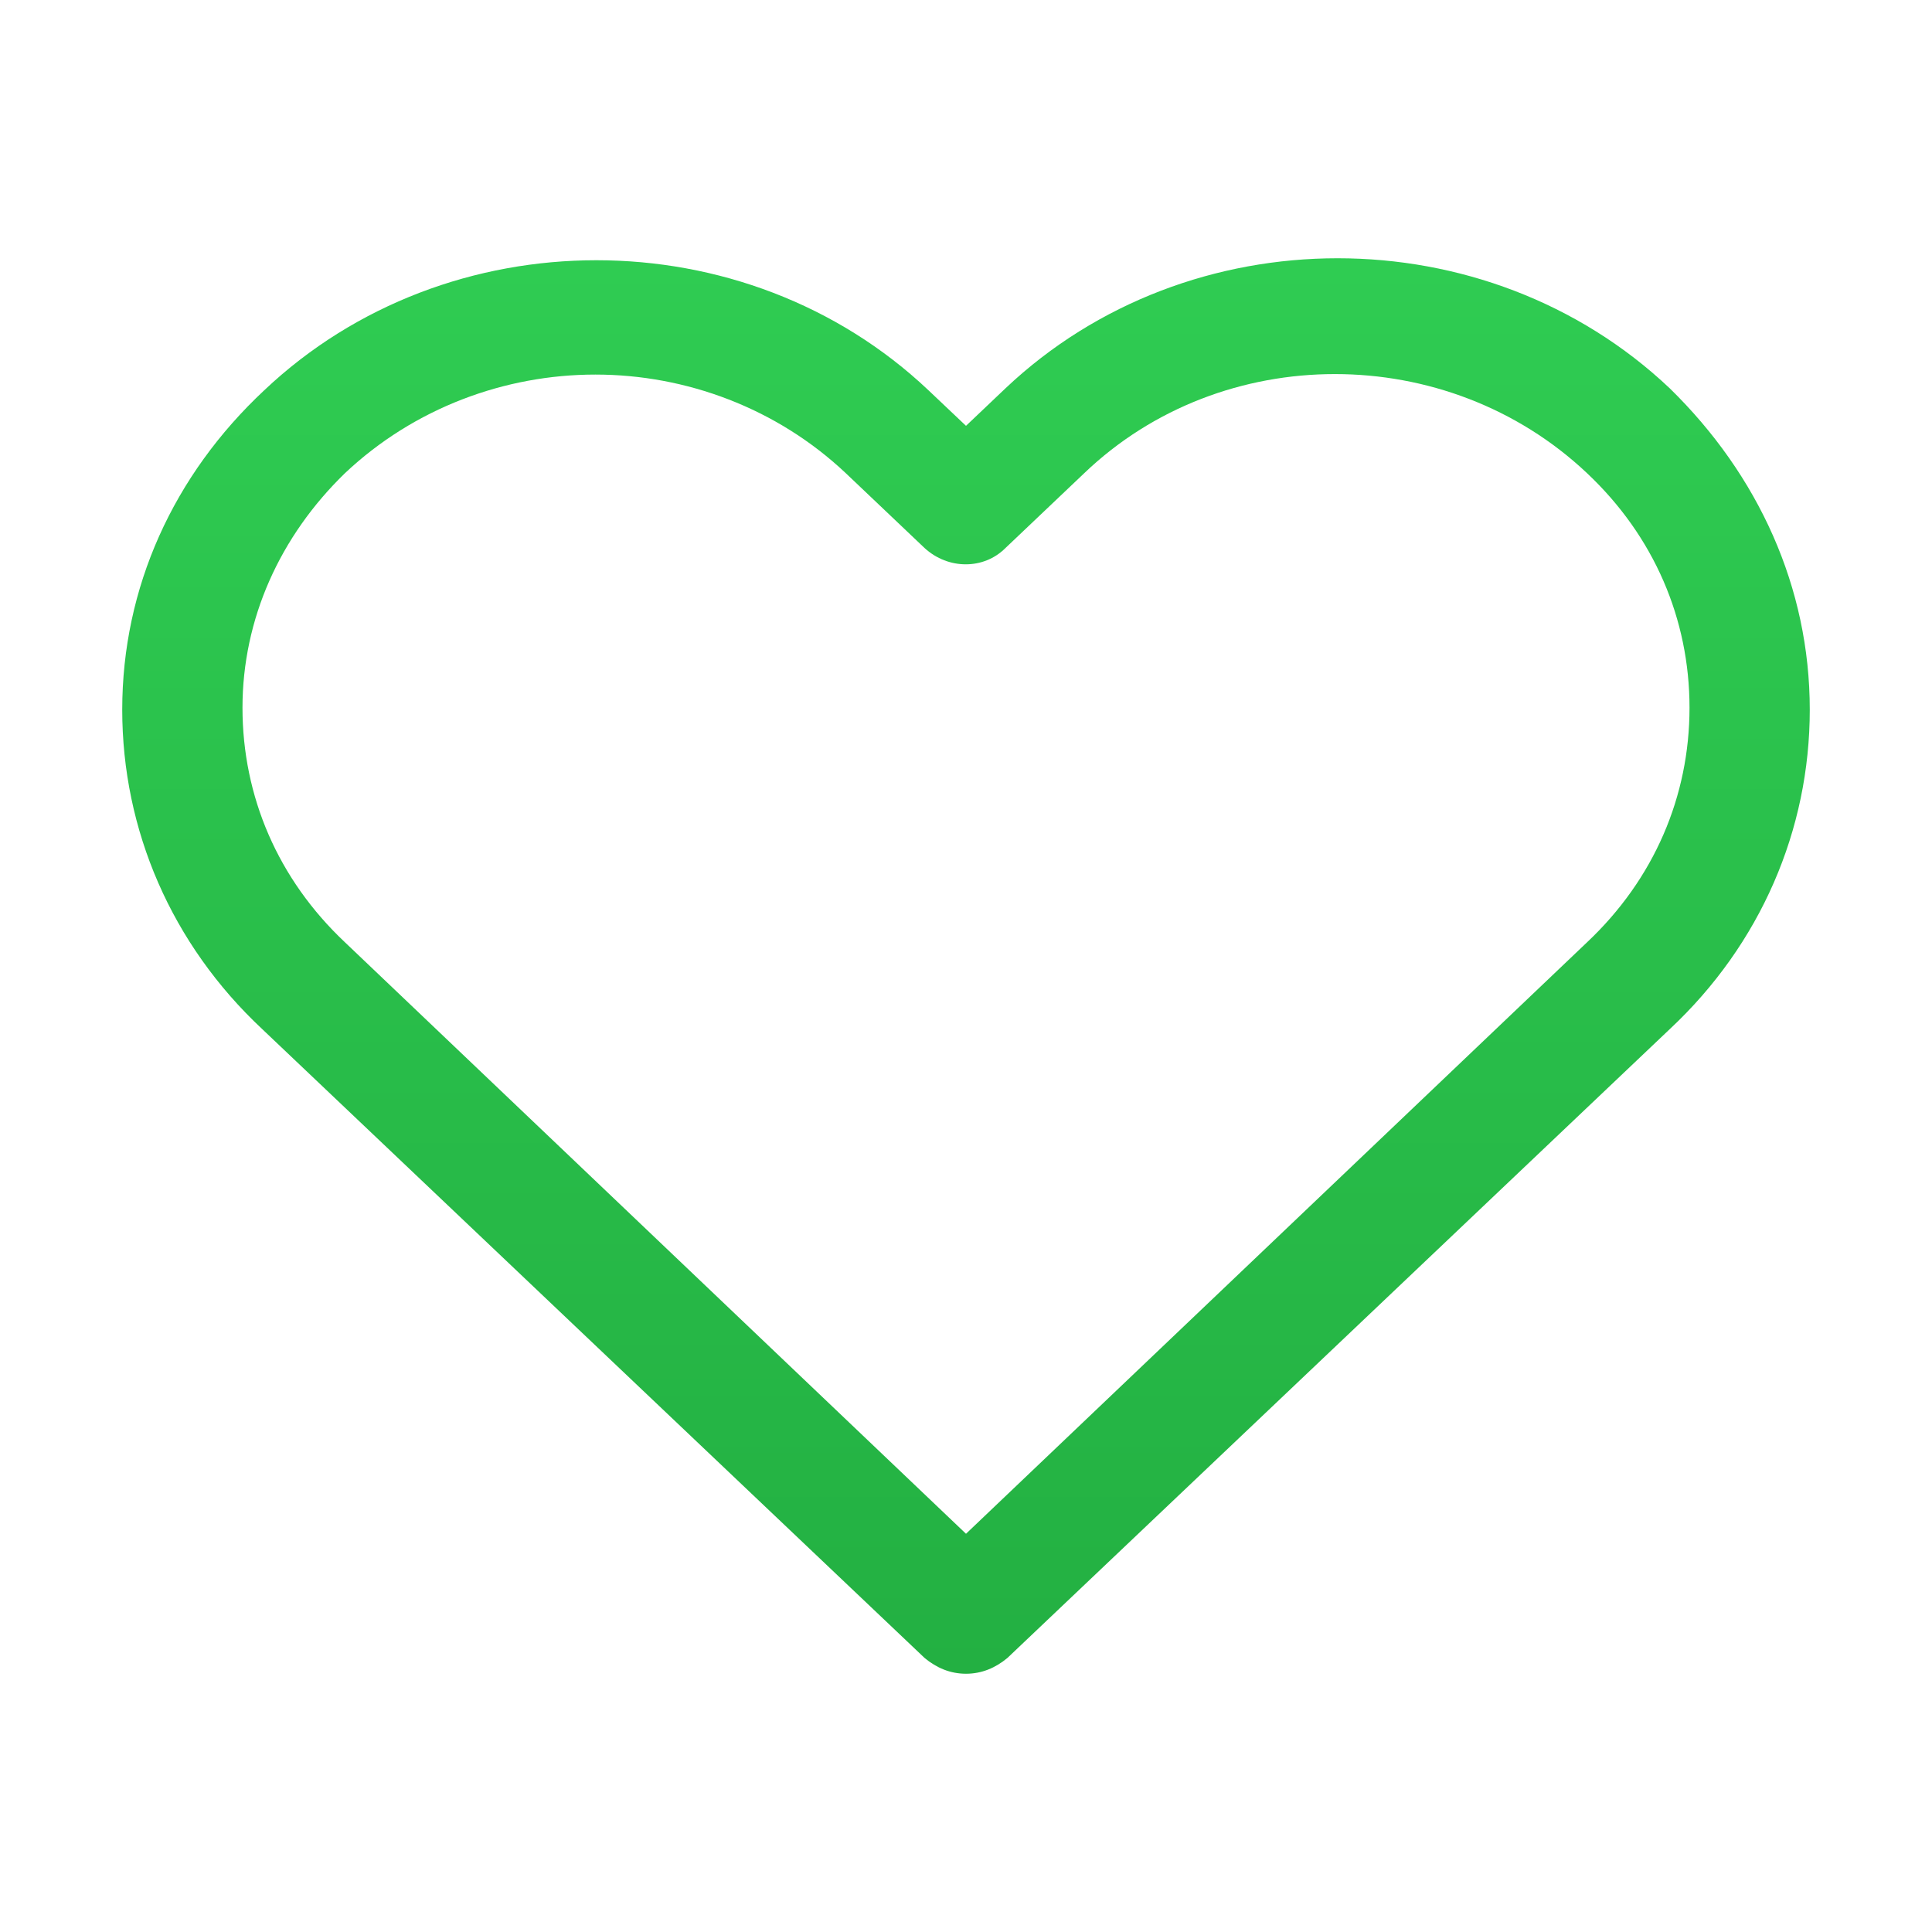 <svg class="mb-3"  xmlns="http://www.w3.org/2000/svg" xmlns:xlink="http://www.w3.org/1999/xlink" version="1.1" id="Layer_1" x="0px" y="0px" viewBox="0 2 98 98" style="enable-background:new 0 2 98 98;" xml:space="preserve" width="50" height="50">
    <style type="text/css">
        .st0{fill:url(#SVGID_1_);}
    </style>
    <linearGradient id="SVGID_1_" gradientUnits="userSpaceOnUse" x1="49" y1="15.095" x2="49" y2="86.905">
        <stop offset="0" style="stop-color:#2fcc52"/>
        <stop offset="1" style="stop-color:#23b042"/>
    </linearGradient>
    <path class="st0" d="M84.7,21.7c-9.3-8.8-24.4-8.8-33.7,0L49,23.6l-1.9-1.8c-9.3-8.8-24.4-8.8-33.7,0C8.8,26.1,6.2,31.8,6.2,38  c0,6.1,2.5,11.9,7.1,16.2l33.6,31.9c0.6,0.5,1.3,0.8,2.1,0.8s1.5-0.3,2.1-0.8l33.6-31.9c4.6-4.3,7.1-10.1,7.1-16.2  C91.8,31.8,89.2,26.1,84.7,21.7z M80.5,49.8L49,79.8L17.5,49.8c-3.4-3.2-5.2-7.4-5.2-11.9s1.9-8.7,5.2-11.9c3.5-3.3,8.1-5,12.7-5  c4.6,0,9.2,1.7,12.7,5l4,3.8c1.2,1.1,3,1.1,4.1,0l4-3.8c7-6.7,18.4-6.7,25.5,0c3.4,3.2,5.2,7.4,5.2,11.9S83.9,46.6,80.5,49.8z"/>
</svg>
